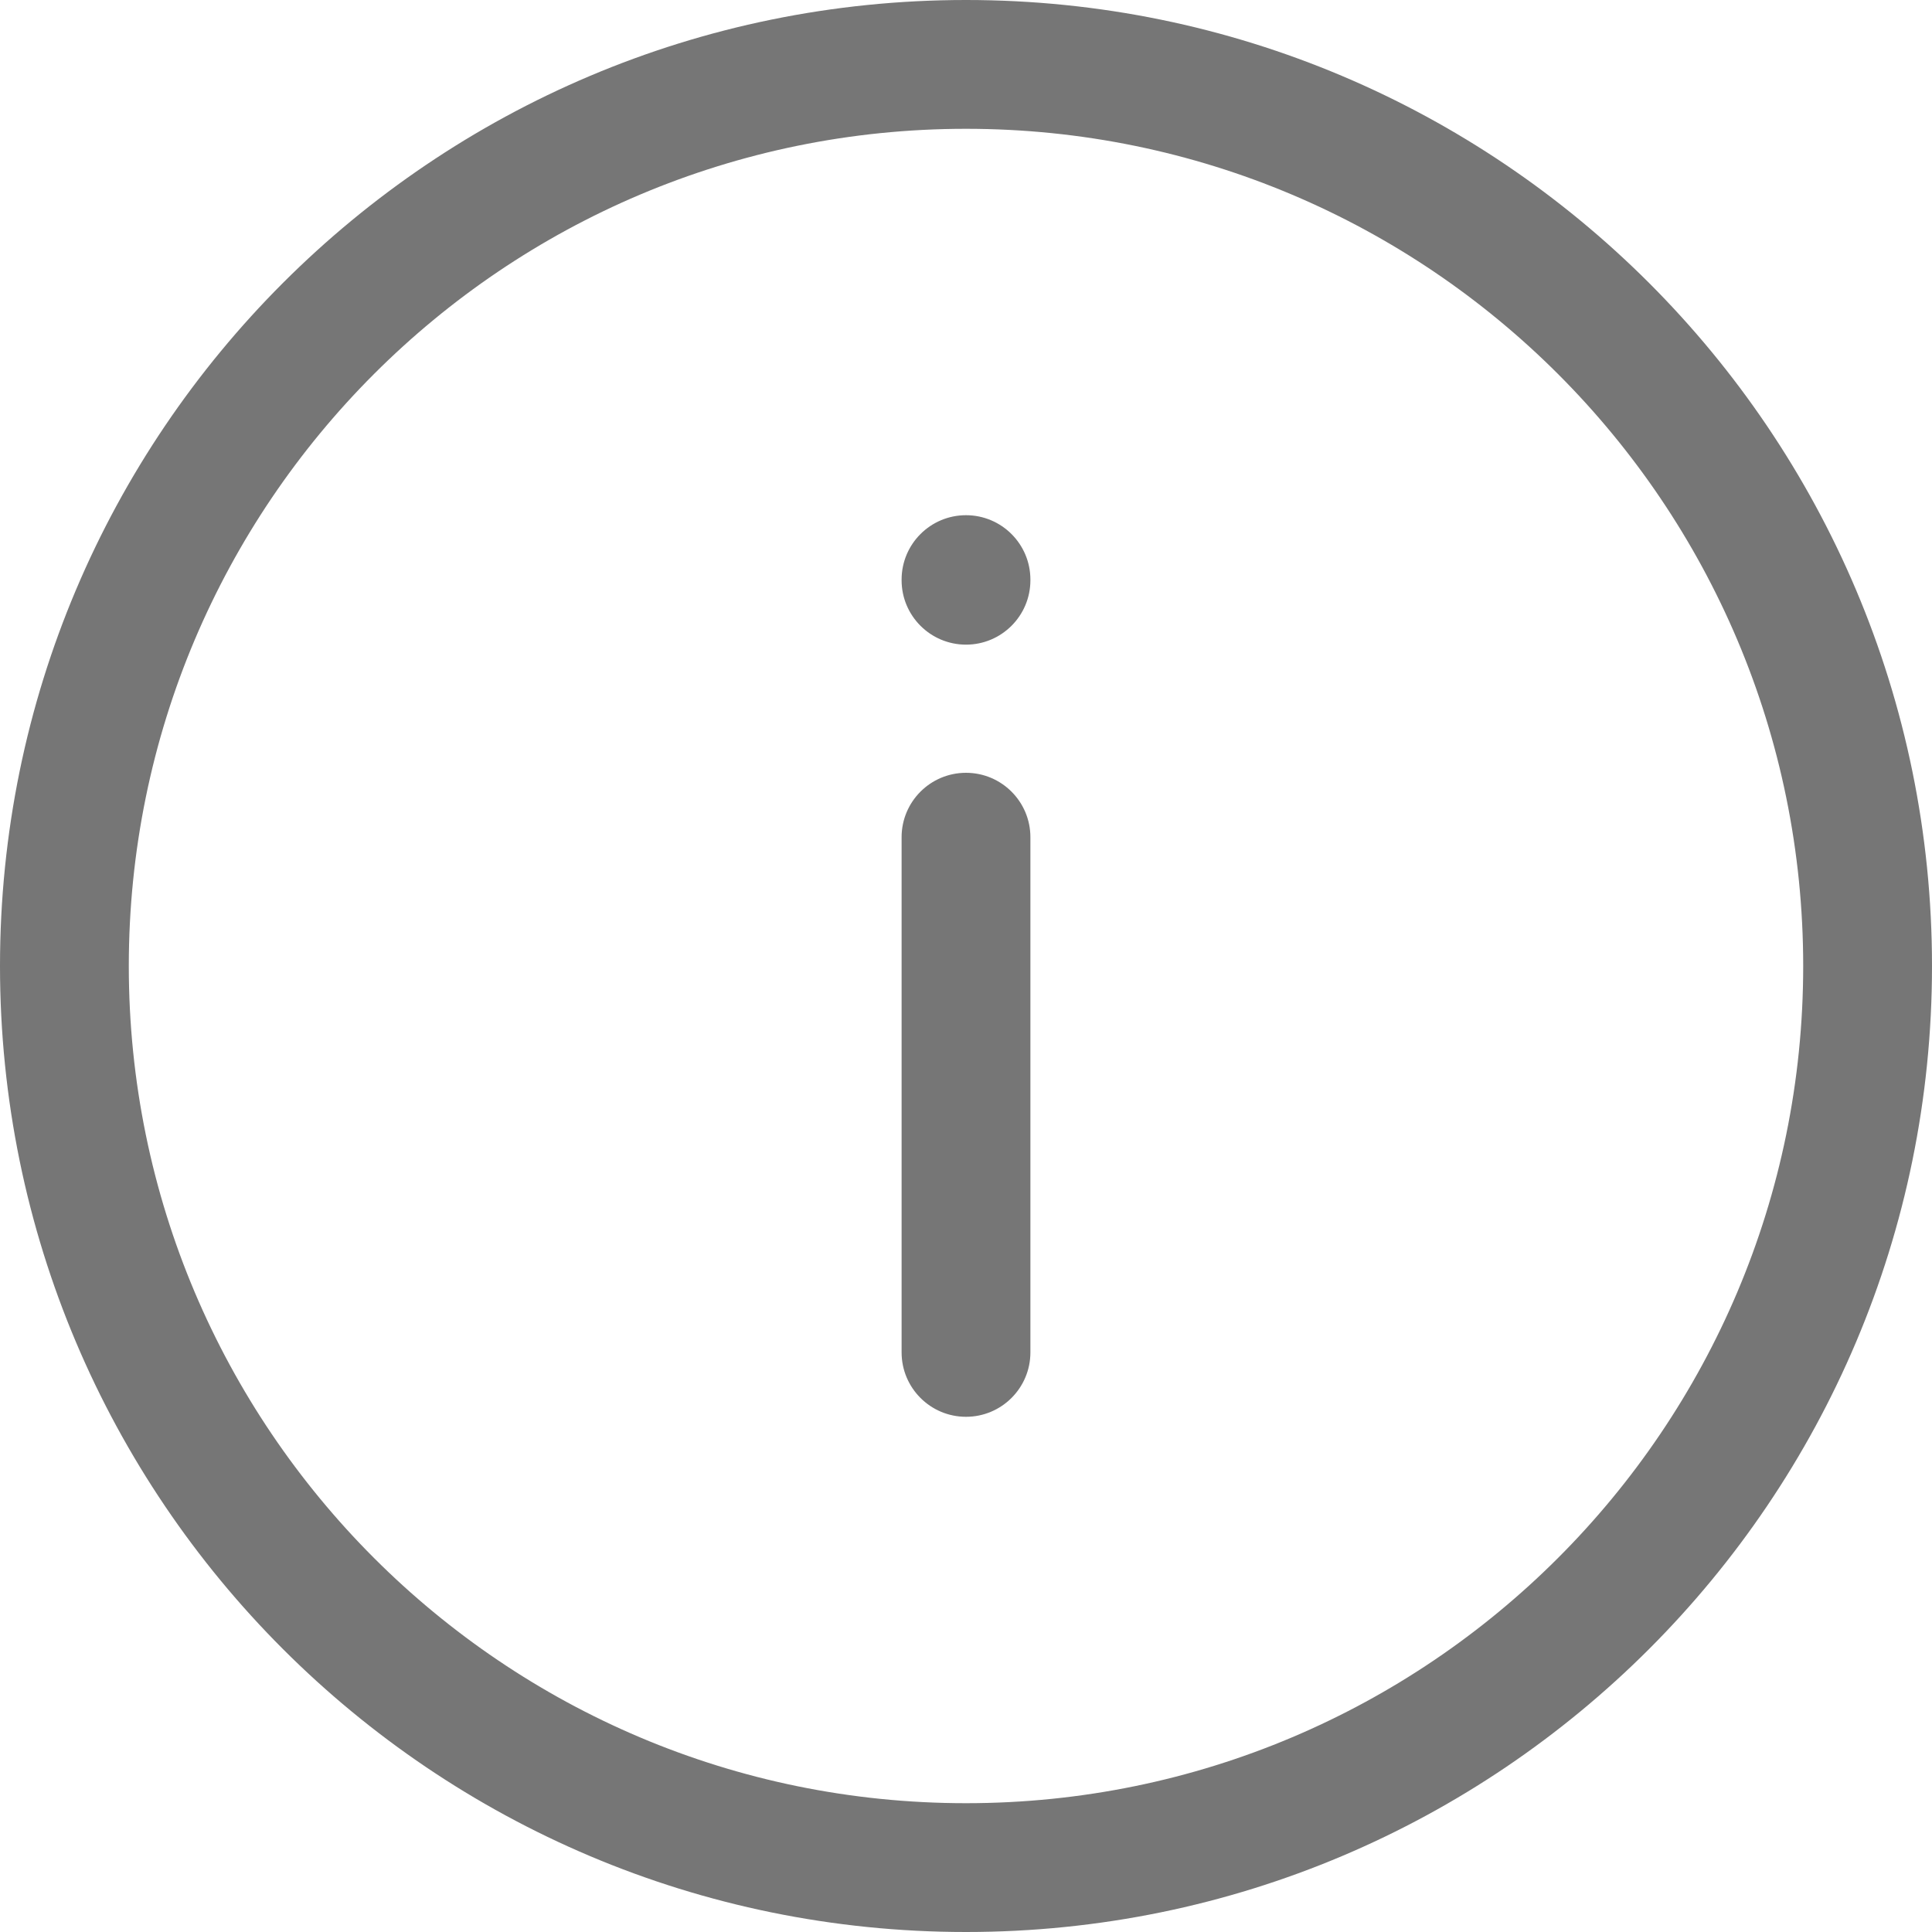<svg width="30" height="30" viewBox="0 0 30 30" fill="none" xmlns="http://www.w3.org/2000/svg">
<path d="M14 21C14 21.552 14.448 22 15 22C15.552 22 16 21.552 16 21H14ZM16 13C16 12.448 15.552 12 15 12C14.448 12 14 12.448 14 13H16ZM16 9C16 8.448 15.552 8 15 8C14.448 8 14 8.448 14 9H16ZM14 9.01C14 9.562 14.448 10.01 15 10.01C15.552 10.01 16 9.562 16 9.01H14ZM28 15C28 22.18 22.18 28 15 28V30C23.284 30 30 23.284 30 15H28ZM15 28C7.82 28 2 22.18 2 15H0C0 23.284 6.716 30 15 30V28ZM2 15C2 7.82 7.82 2 15 2V0C6.716 0 0 6.716 0 15H2ZM15 2C22.18 2 28 7.82 28 15H30C30 6.716 23.284 0 15 0V2ZM16 21V13H14V21H16ZM14 9V9.01H16V9H14Z" fill="#767676"/>
</svg>
